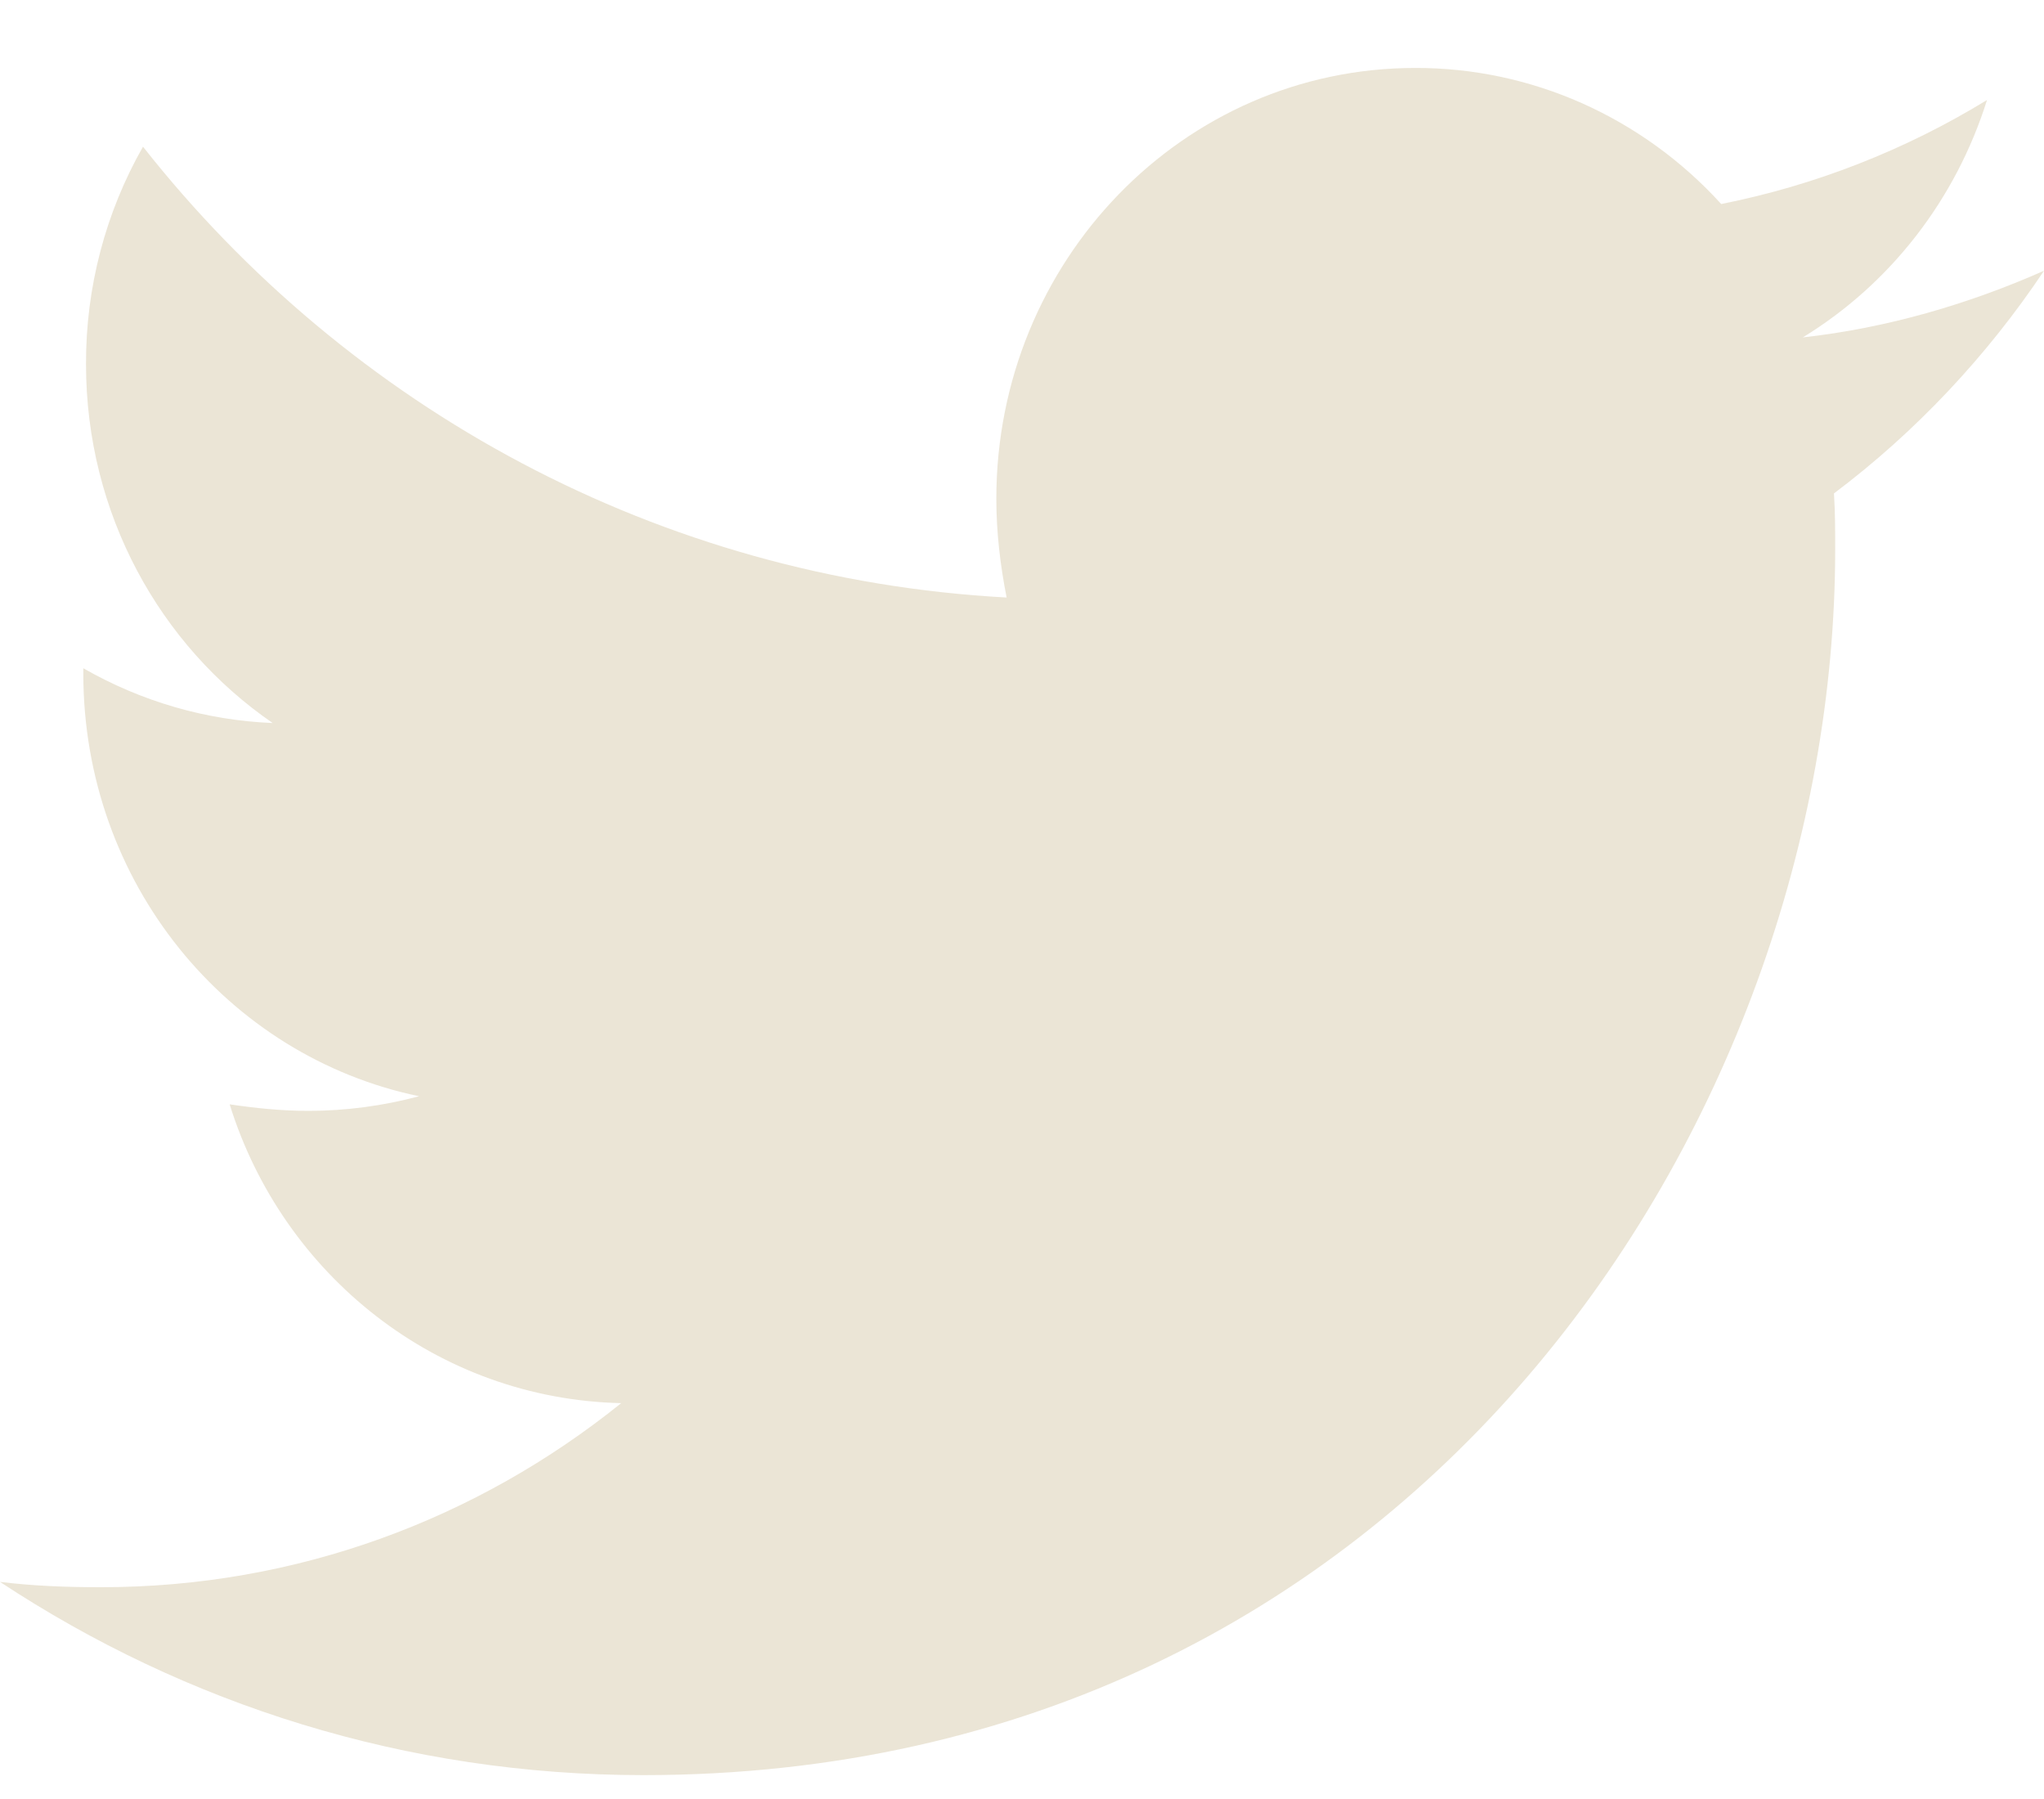 <svg width="25" height="22" viewBox="0 0 25 22" fill="none" xmlns="http://www.w3.org/2000/svg">
<path d="M25 3.311C24.081 3.718 23.08 4.012 22.05 4.126C23.12 3.472 23.921 2.44 24.303 1.223C23.299 1.837 22.199 2.267 21.052 2.495C20.573 1.968 19.993 1.549 19.349 1.262C18.705 0.976 18.01 0.829 17.309 0.831C14.469 0.831 12.186 3.196 12.186 6.099C12.186 6.507 12.234 6.915 12.312 7.307C8.061 7.078 4.269 4.991 1.749 1.794C1.289 2.601 1.049 3.519 1.052 4.453C1.052 6.282 1.956 7.894 3.335 8.842C2.522 8.809 1.729 8.579 1.019 8.172V8.236C1.019 10.797 2.779 12.918 5.126 13.406C4.685 13.524 4.232 13.584 3.777 13.585C3.443 13.585 3.128 13.552 2.809 13.505C3.458 15.593 5.348 17.109 7.598 17.159C5.838 18.576 3.632 19.41 1.238 19.41C0.808 19.41 0.412 19.395 0 19.345C2.271 20.843 4.966 21.708 7.869 21.708C17.291 21.708 22.446 13.684 22.446 6.72C22.446 6.492 22.446 6.263 22.431 6.034C23.429 5.284 24.303 4.354 25 3.311Z" fill="#EBE5D6"/>
</svg>
